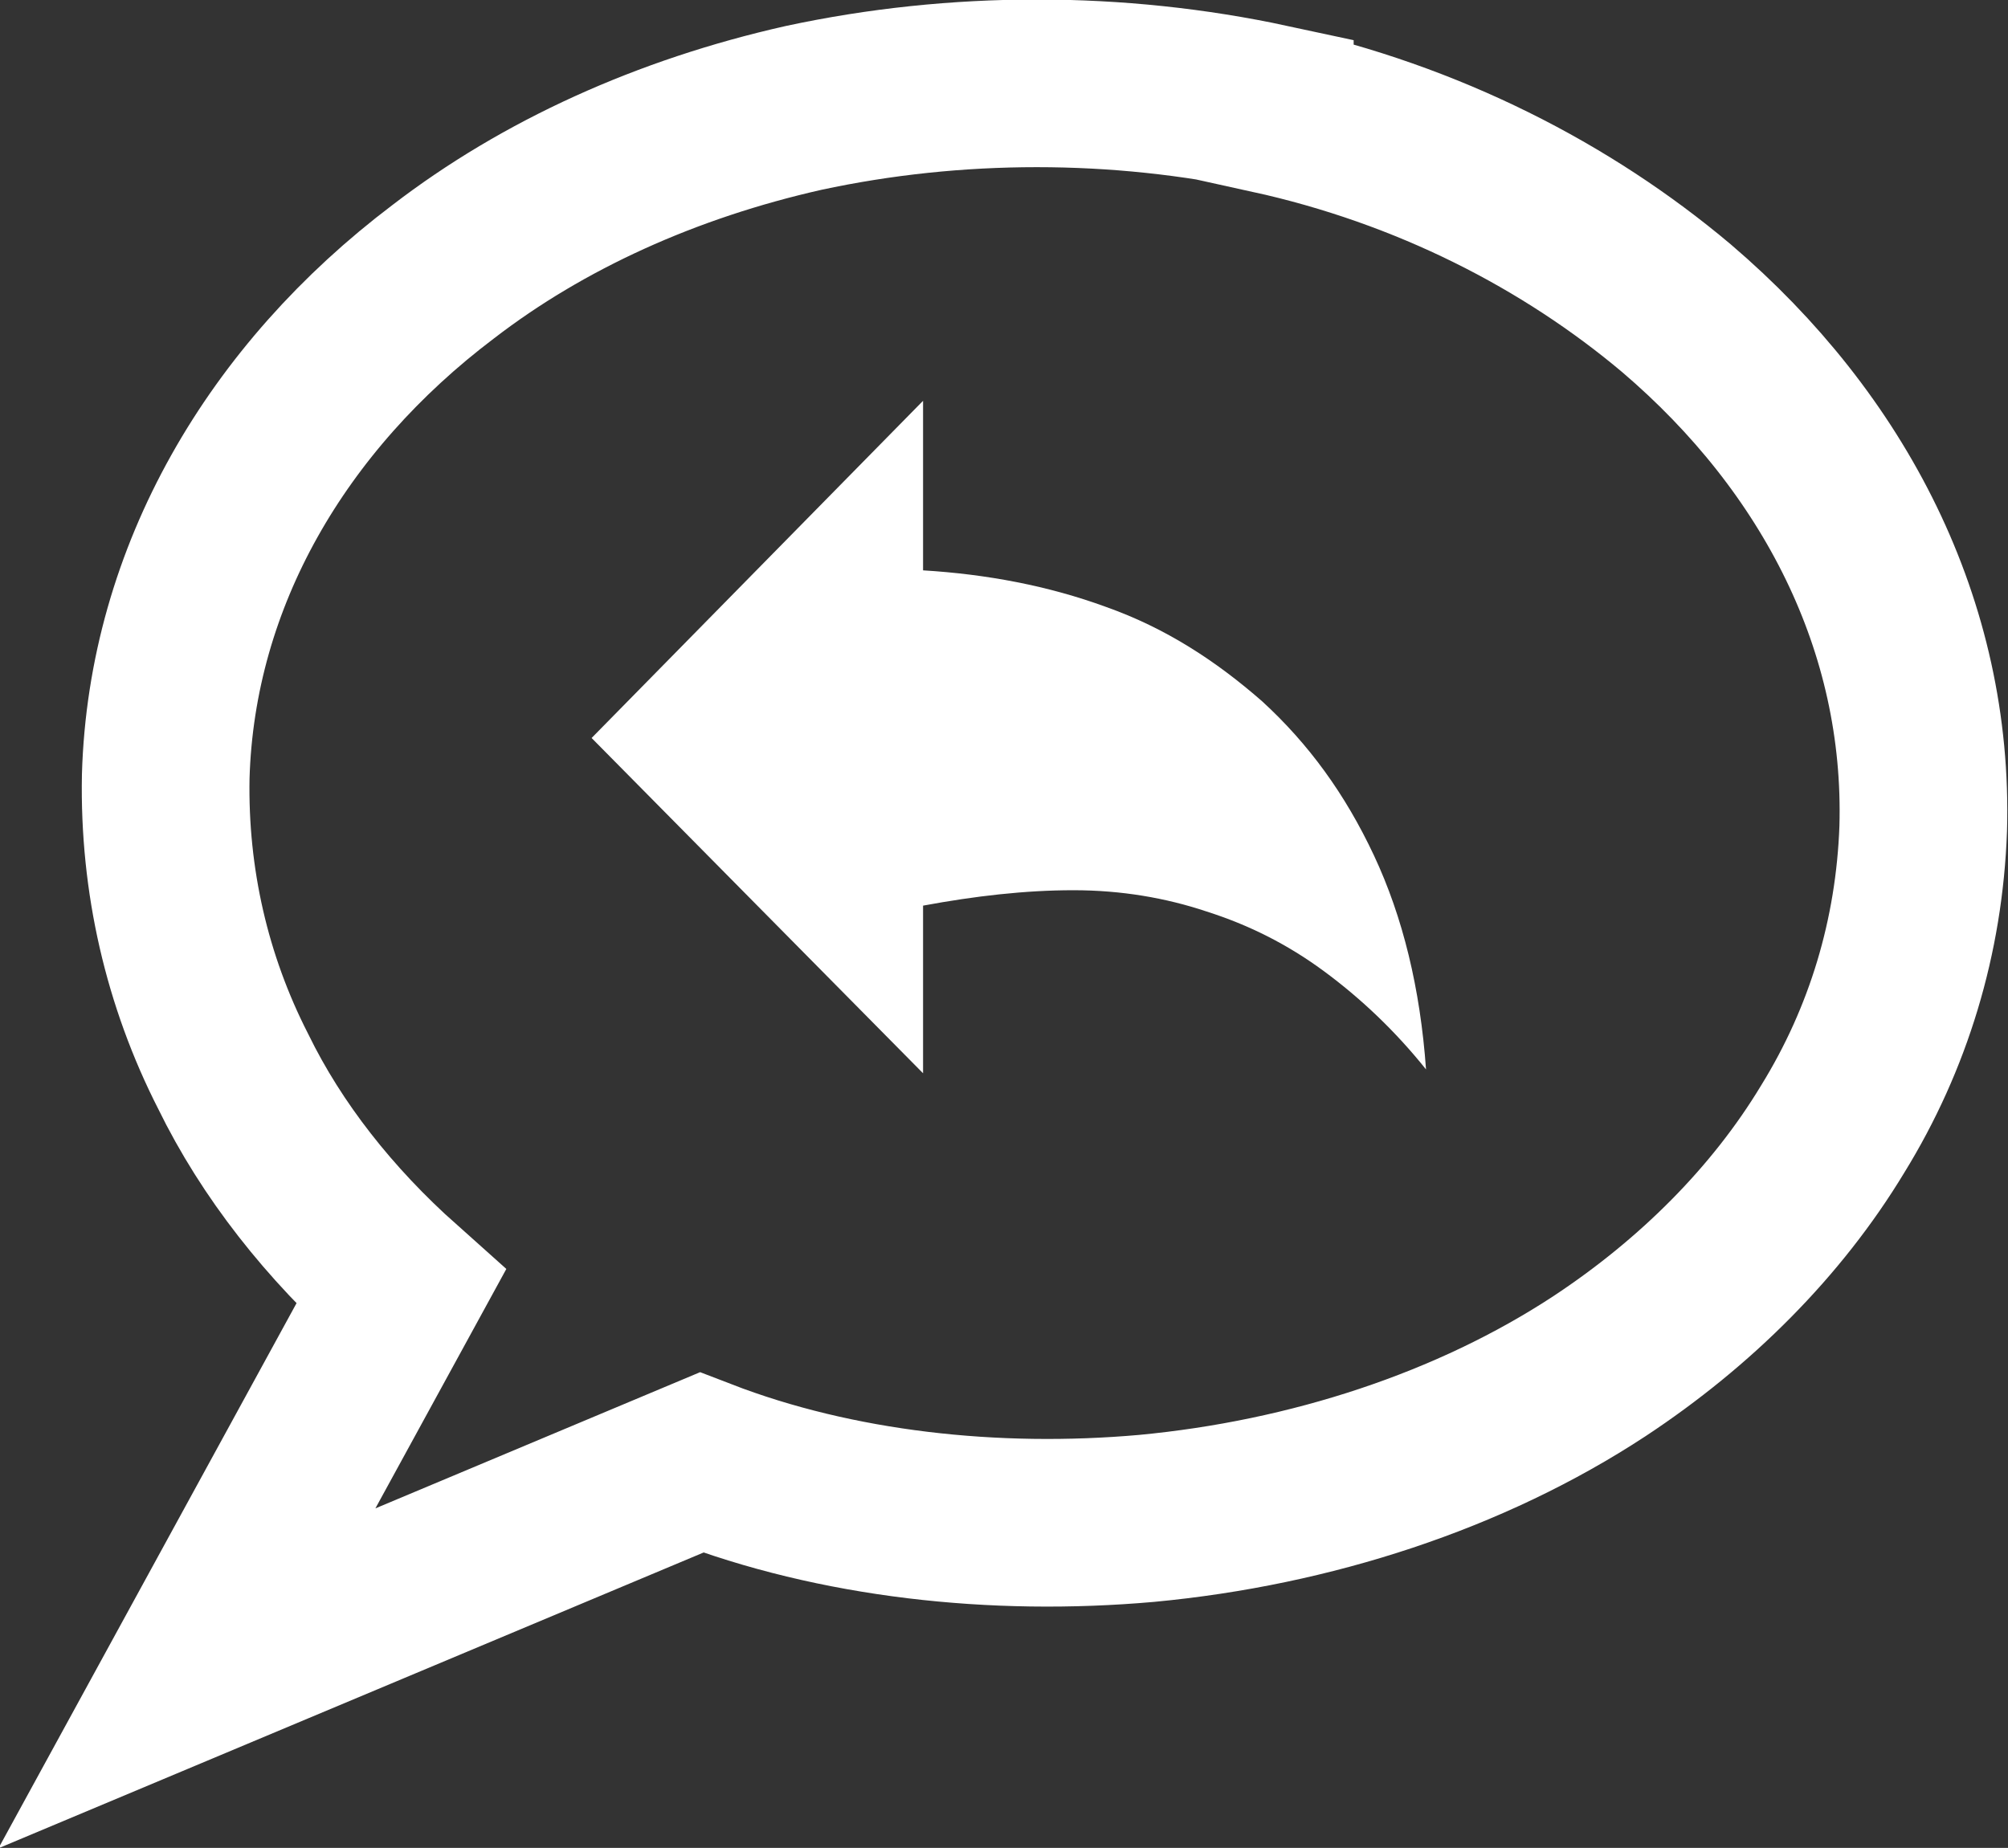 <?xml version="1.0" encoding="UTF-8"?> <svg xmlns="http://www.w3.org/2000/svg" id="Ebene_1" data-name="Ebene 1" version="1.1" viewBox="0 0 104.2 95.9"><rect x="0" y="0" width="104.2" height="95.9" fill="#333333" stroke="none"/><defs><style> .cls-1 { fill-rule: evenodd; } .cls-1, .cls-2 { fill: #fff; stroke-width: 0px; } .cls-3 { fill: none; stroke: #fff; stroke-miterlimit: 10; stroke-width: 8.7px; } .cls-2 { display: none; } </style></defs><path id="White" class="cls-2" d="M56.5-84c-66.2,0-120,53.8-120,120S-9.7,156,56.5,156s120-53.8,120-120-53.8-120-120-120ZM56.5,149c-62.3,0-113-50.7-113-113S-5.8-77,56.5-77s113,50.7,113,113-50.7,113-113,113Z"></path><path class="cls-1" d="M30.7,38.3l17.2,17.4v-8.7c2.7-.5,5.3-.8,7.8-.8s4.8.4,6.9,1.1c2.2.7,4.2,1.7,6.1,3.1,1.9,1.4,3.7,3.1,5.3,5.1-.3-4.2-1.2-7.9-2.7-11.1-1.5-3.2-3.4-5.8-5.8-8-2.4-2.1-5-3.8-8.1-4.9-3-1.1-6.2-1.7-9.5-1.9v-8.8l-17.2,17.5h0Z"></path><path class="cls-3" d="M65.9,5.7c8.2,1.8,15.4,5.5,21.1,10.3,8.2,7,13.1,16.5,12.8,27h0c-.2,5.6-1.8,10.9-4.7,15.6-2.9,4.8-7.1,9-12.1,12.3-6.7,4.4-15,7.1-23.5,7.9-7.9.7-16.1-.2-23.1-2.9l-26.7,11.2,11.1-20.3c-3.7-3.3-6.7-7.1-8.7-11.2-2.4-4.7-3.6-9.9-3.5-15.3.3-10.4,5.8-19.7,14.4-26.2,5.2-4,11.6-6.9,18.7-8.5,7.9-1.7,16.3-1.7,24.2,0Z"></path></svg> 